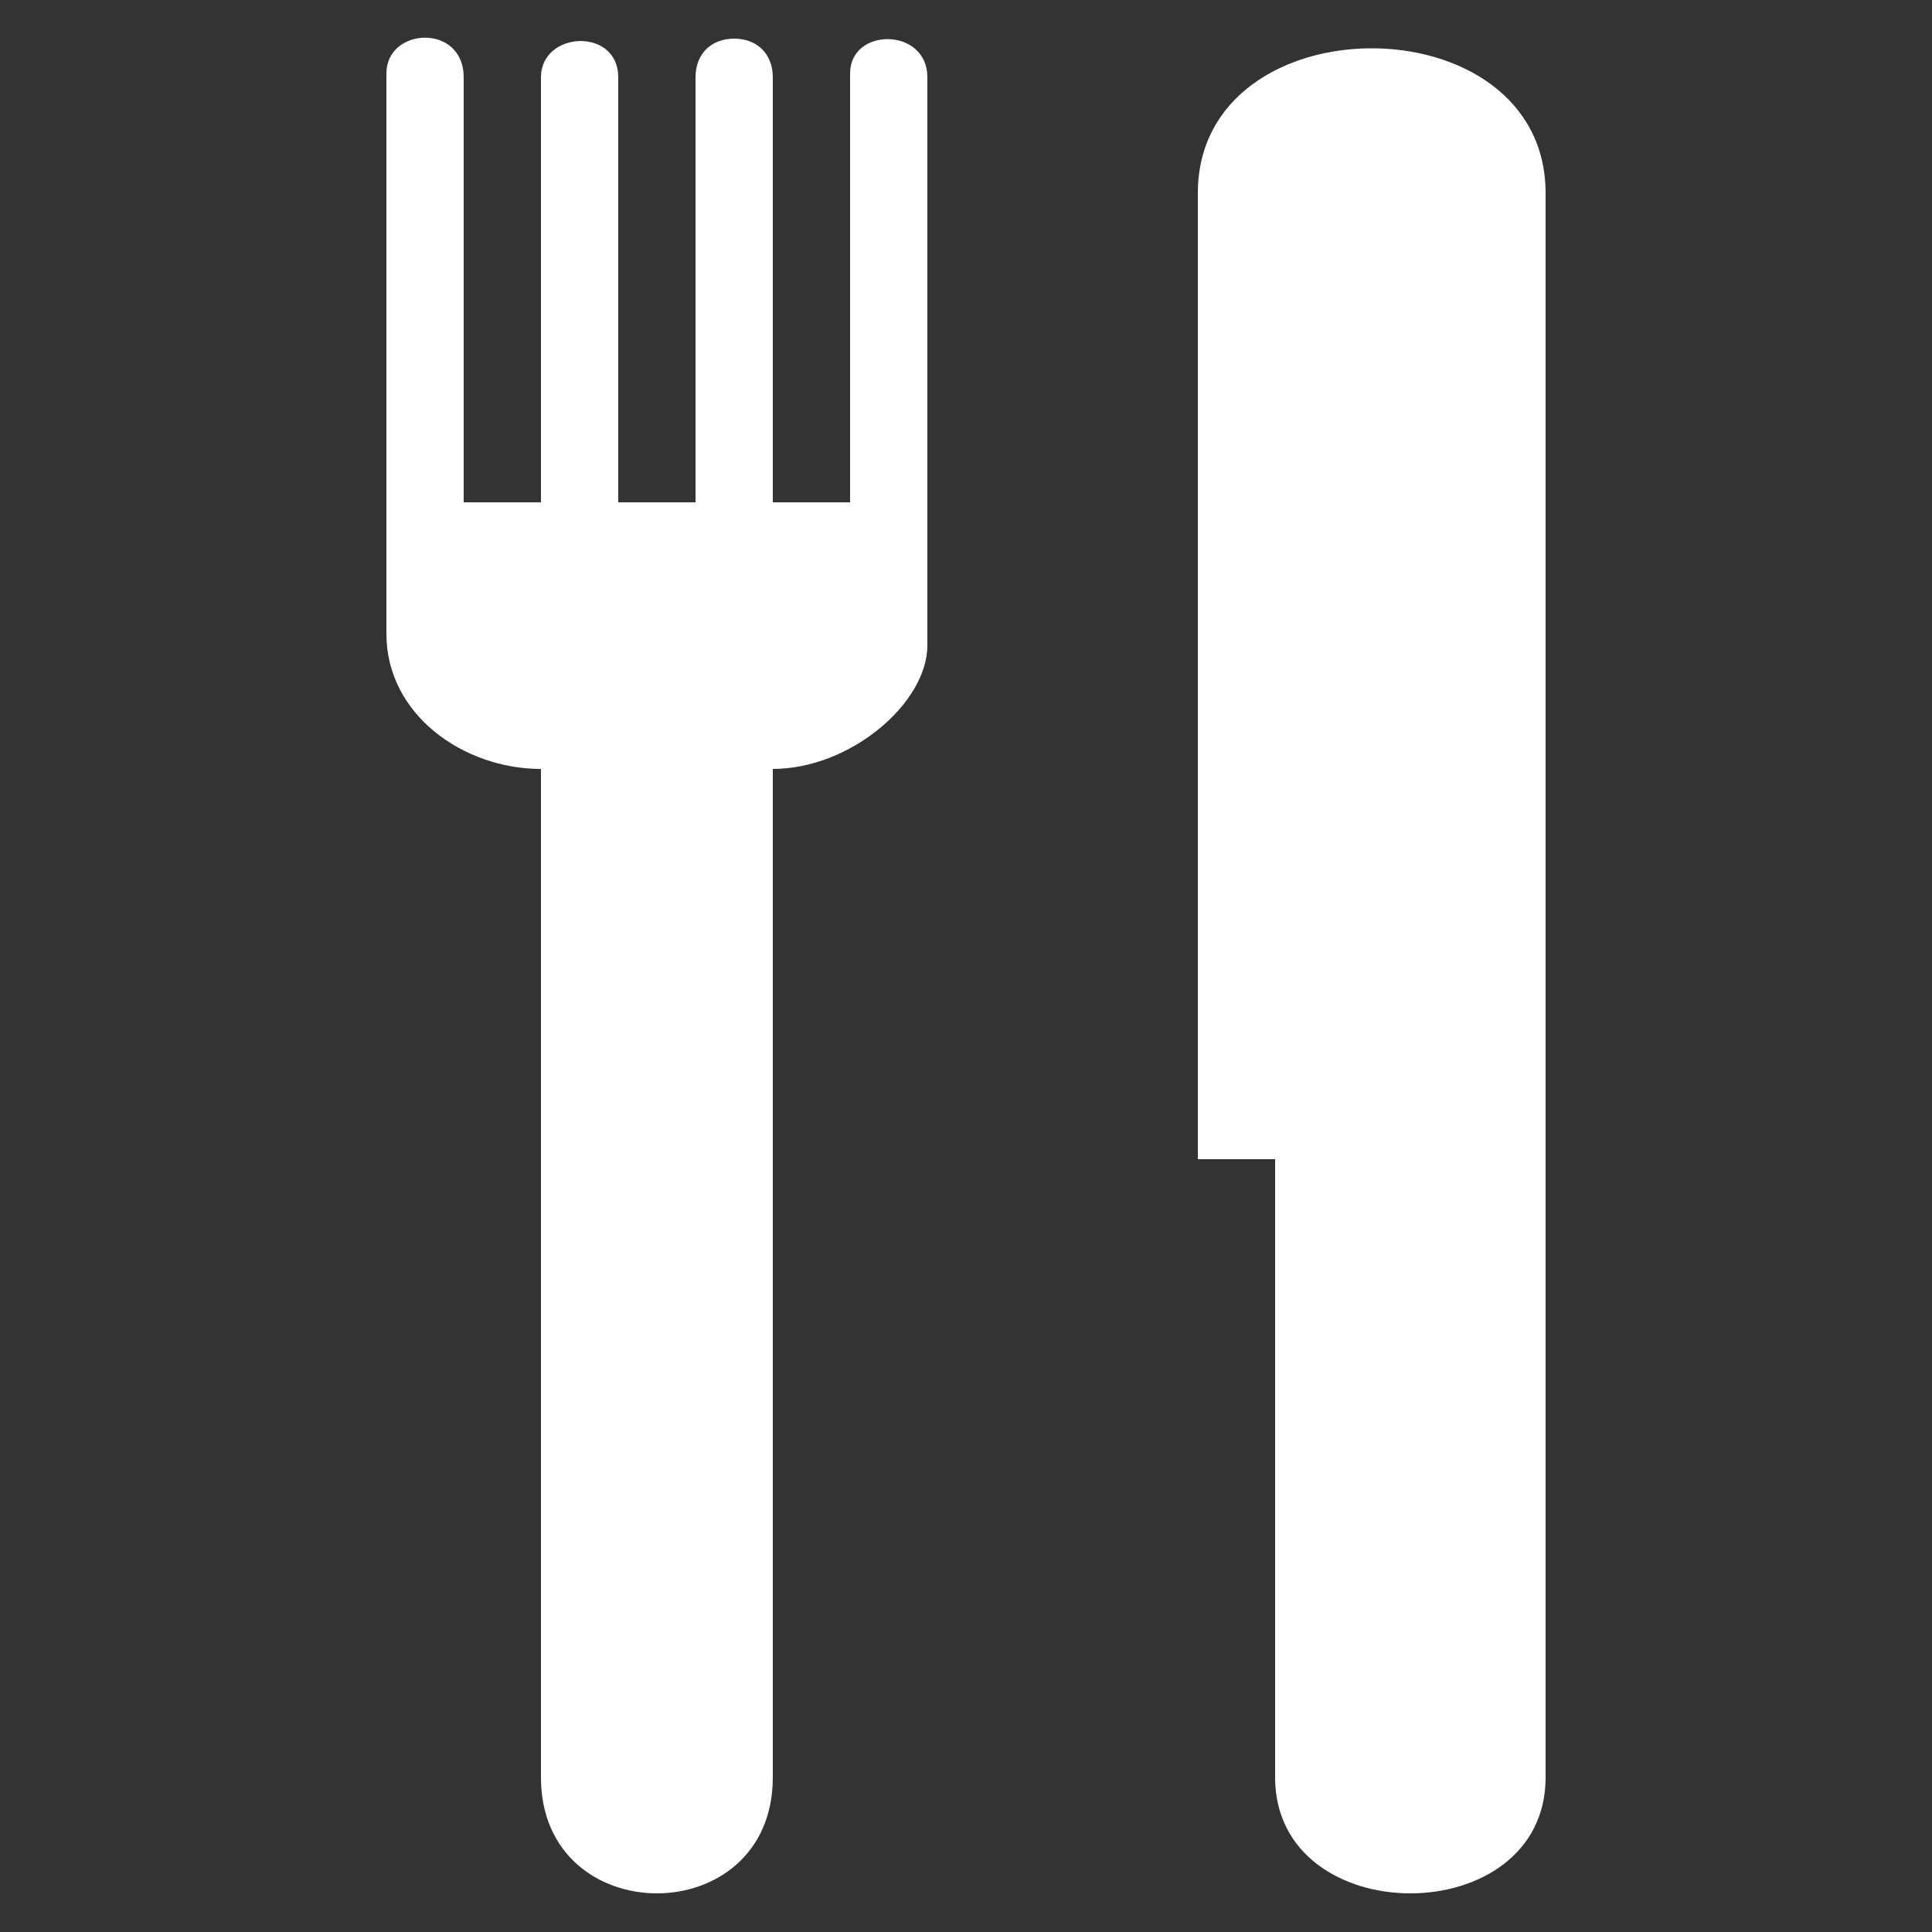 <?xml version="1.0" encoding="utf-8"?>
<!-- Generator: Adobe Illustrator 20.1.0, SVG Export Plug-In . SVG Version: 6.00 Build 0)  -->
<!DOCTYPE svg PUBLIC "-//W3C//DTD SVG 1.1//EN" "http://www.w3.org/Graphics/SVG/1.1/DTD/svg11.dtd">
<svg version="1.1" id="Ebene_1" xmlns="http://www.w3.org/2000/svg" xmlns:xlink="http://www.w3.org/1999/xlink" x="0px" y="0px"
	 viewBox="0 0 50 50" style="enable-background:new 0 0 50 50;" xml:space="preserve">
<rect x="0" y="0" width="50" height="50" fill="#333333" stroke="none"/>
<style type="text/css">
	.st0{fill:#FFFFFF;}
</style>
<path class="st0" d="M22,1.9V13h-2V2c0-0.6-0.4-1-1-1s-1,0.4-1,1v11h-2V2c0-1.3-2-1.2-2,0V13h-2V2c0-1.4-2-1.3-2-0.1v14.5
	c0,2.1,2,3.5,4,3.5V46c0,4,6,4,6,0V19.9c2,0,4-1.7,4-3.2V2C24,0.7,22,0.7,22,1.9z M31,5v25h2v16c0,4,7,4,7,0V5C40,0,31,0,31,5z"/>
</svg>
